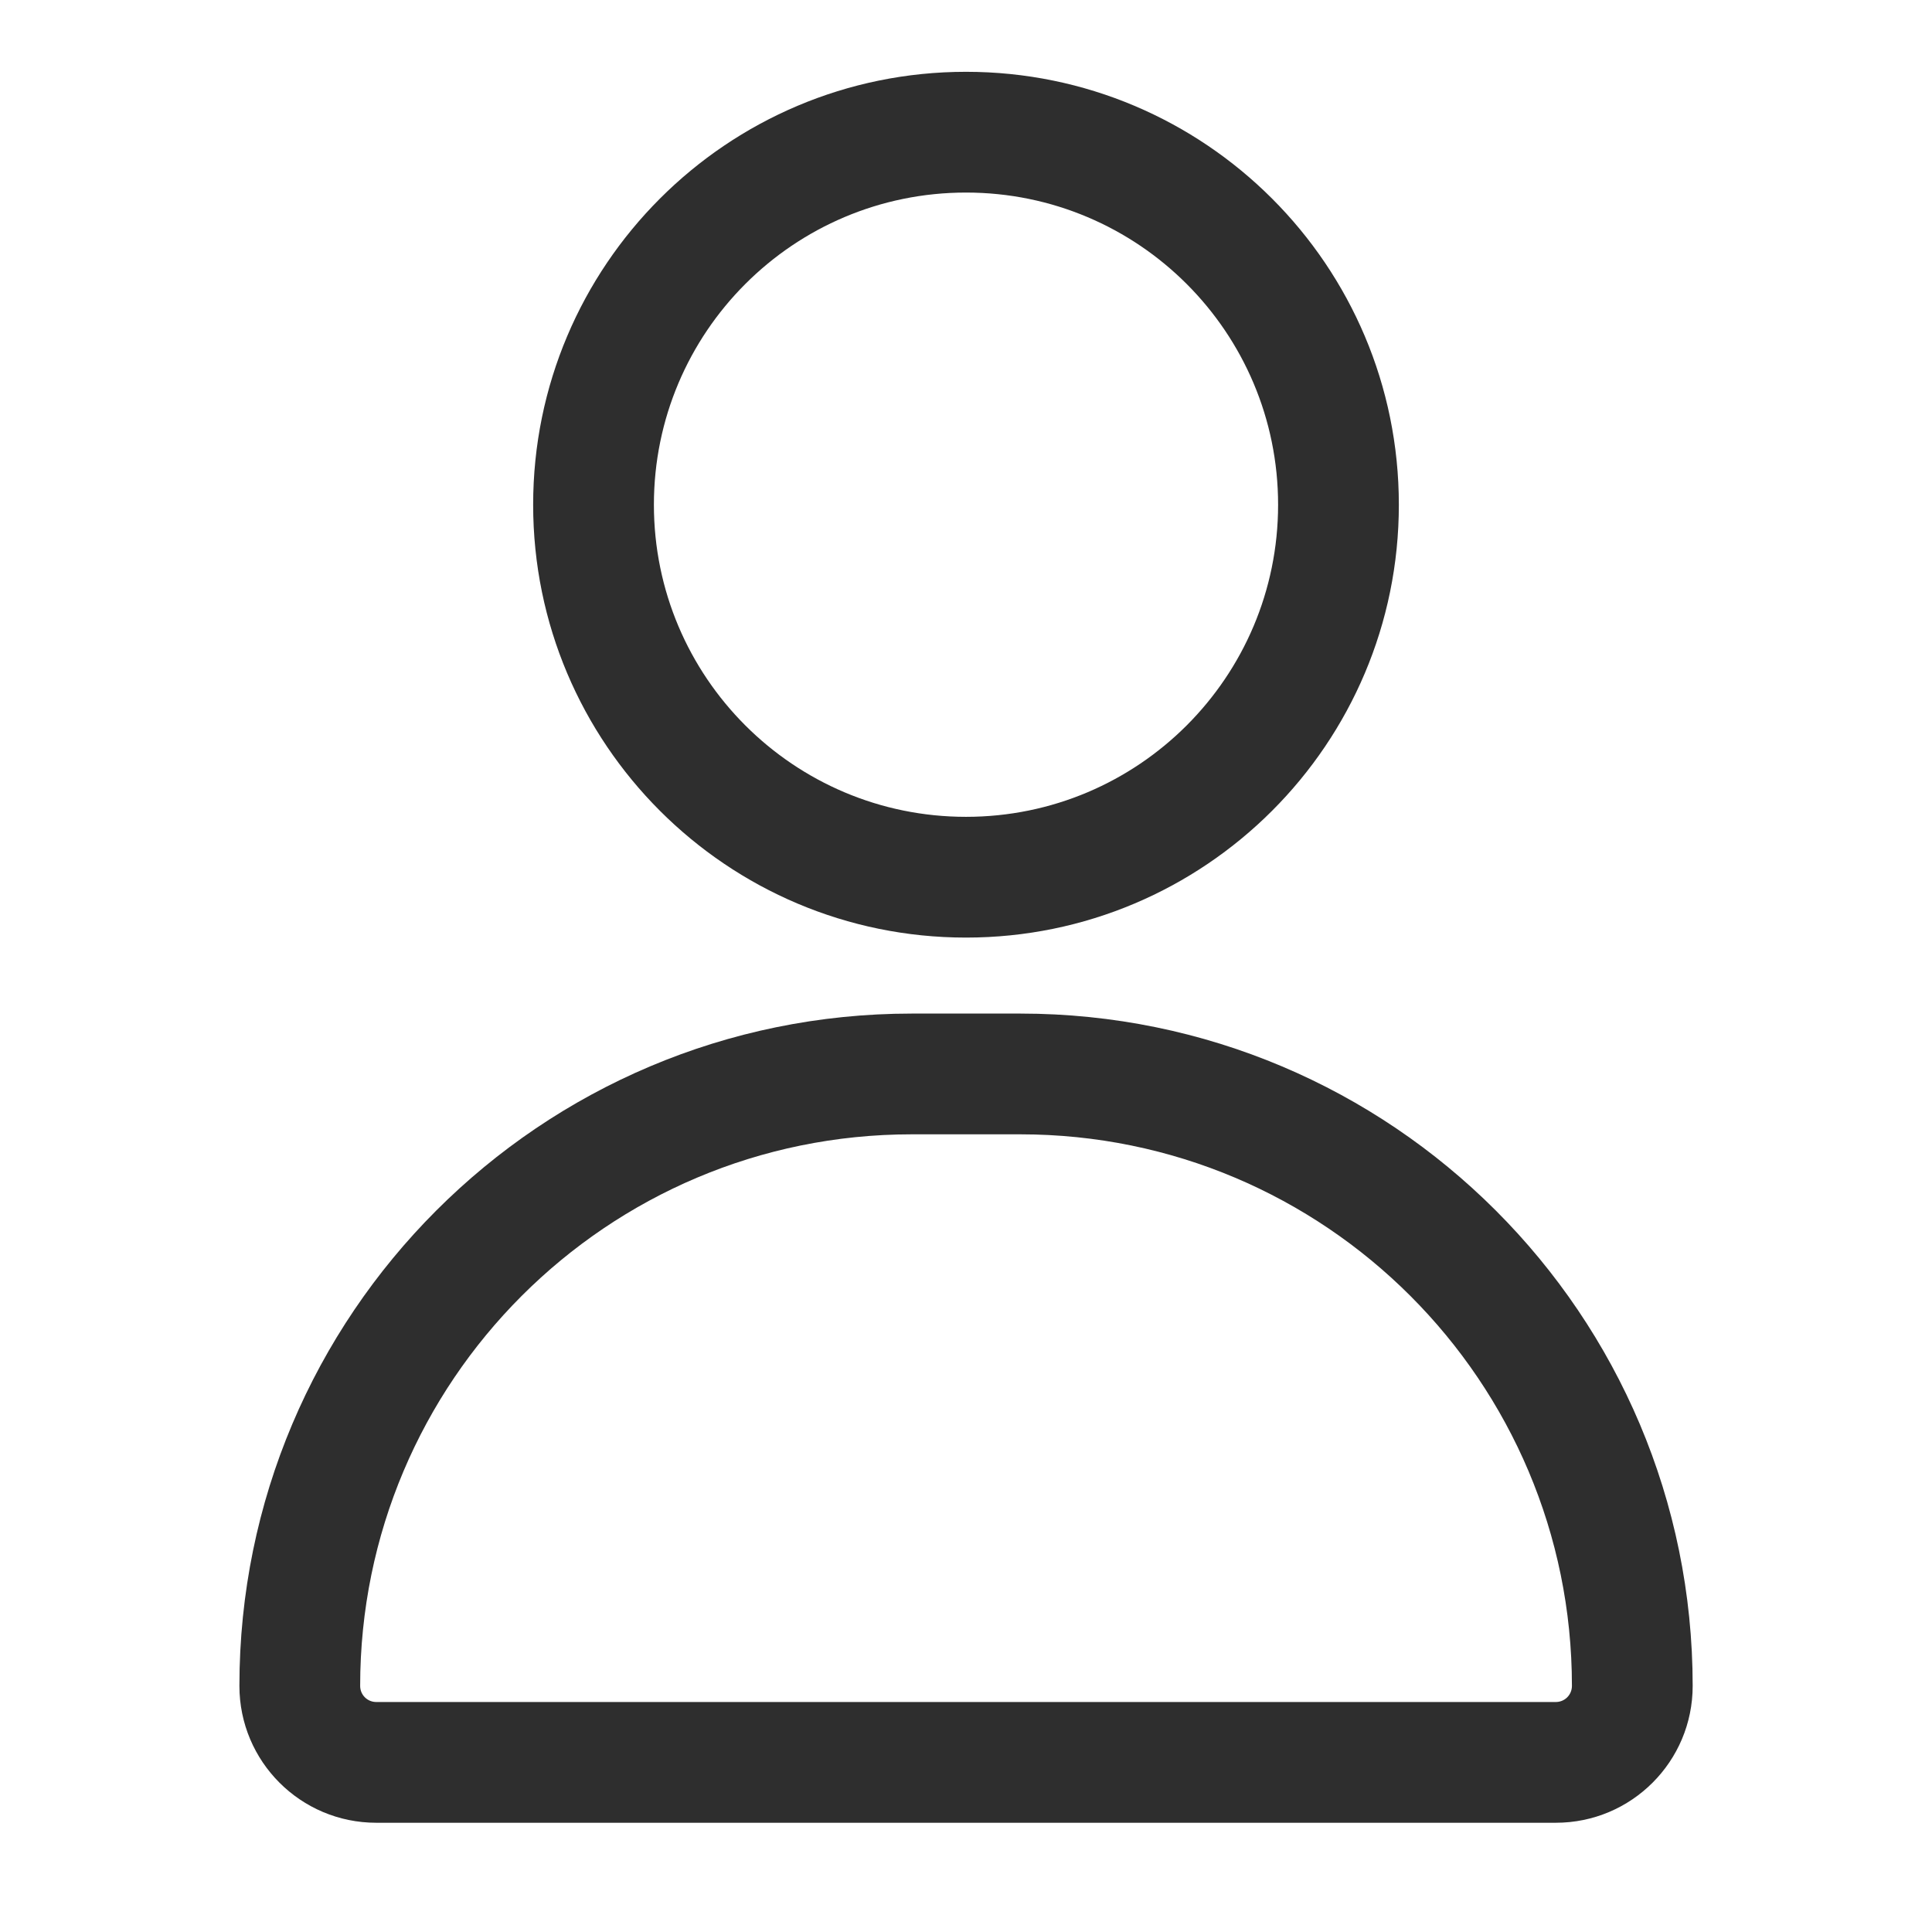 <svg width="24" height="24" viewBox="0 0 24 24" fill="none" xmlns="http://www.w3.org/2000/svg">
<path fill-rule="evenodd" clip-rule="evenodd" d="M12 2.392C9.859 2.392 8.123 4.128 8.123 6.27C8.123 8.411 9.859 10.147 12 10.147C14.141 10.147 15.877 8.411 15.877 6.27C15.877 4.128 14.141 2.392 12 2.392ZM6.623 6.27C6.623 3.3 9.03 0.892 12 0.892C14.97 0.892 17.377 3.3 17.377 6.27C17.377 9.239 14.97 11.647 12 11.647C9.03 11.647 6.623 9.239 6.623 6.27Z" fill="#2E2E2E"/>
<path fill-rule="evenodd" clip-rule="evenodd" d="M11.326 14.091C7.541 14.091 4.474 17.159 4.474 20.943C4.474 21.054 4.563 21.143 4.674 21.143H19.327C19.438 21.143 19.527 21.054 19.527 20.943C19.527 17.159 16.459 14.091 12.675 14.091H11.326ZM2.974 20.943C2.974 16.33 6.713 12.591 11.326 12.591H12.675C17.288 12.591 21.027 16.33 21.027 20.943C21.027 21.882 20.266 22.643 19.327 22.643H4.674C3.735 22.643 2.974 21.882 2.974 20.943Z" fill="#2E2E2E"/>
</svg>
